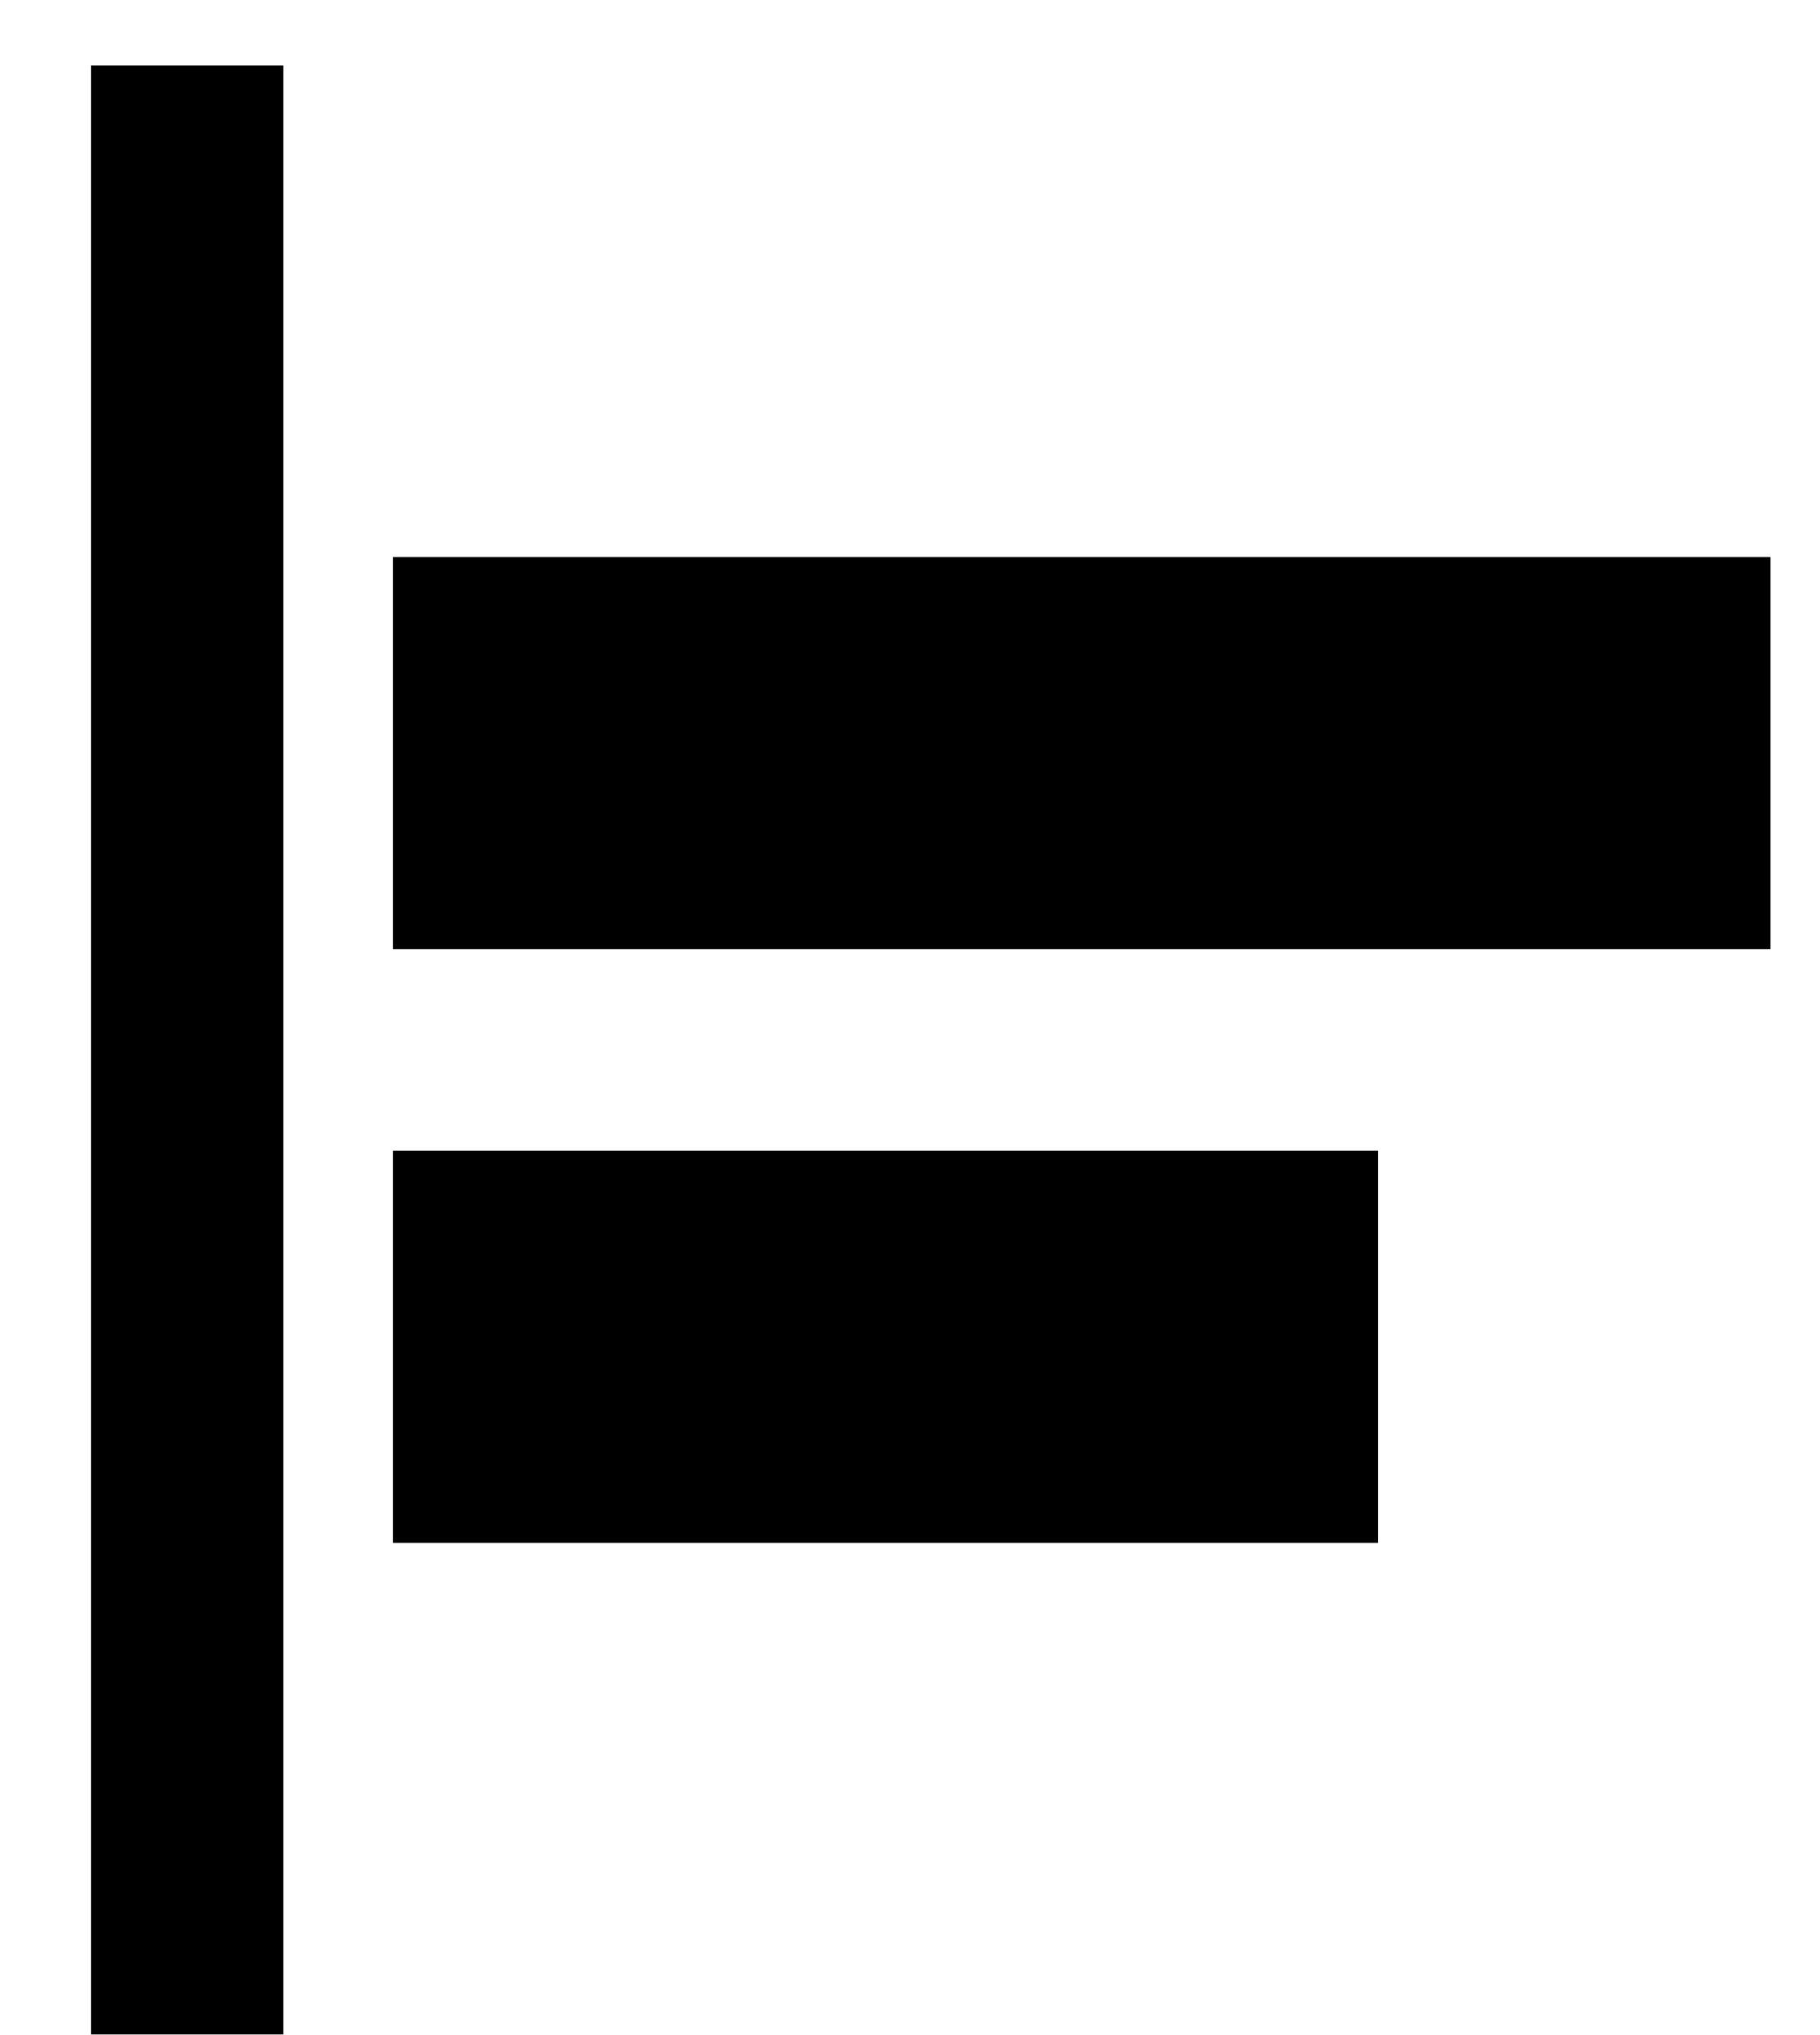 <svg width="17" height="19" viewBox="0 0 17 19" fill="none" xmlns="http://www.w3.org/2000/svg">
<line x1="1.749" y1="0.611" x2="1.749" y2="18.994" stroke="black" stroke-width="1.796"/>
<rect x="3.671" y="5.2" width="12.867" height="3.662" fill="black"/>
<rect x="3.671" y="10.743" width="9.201" height="3.662" fill="black"/>
</svg>

